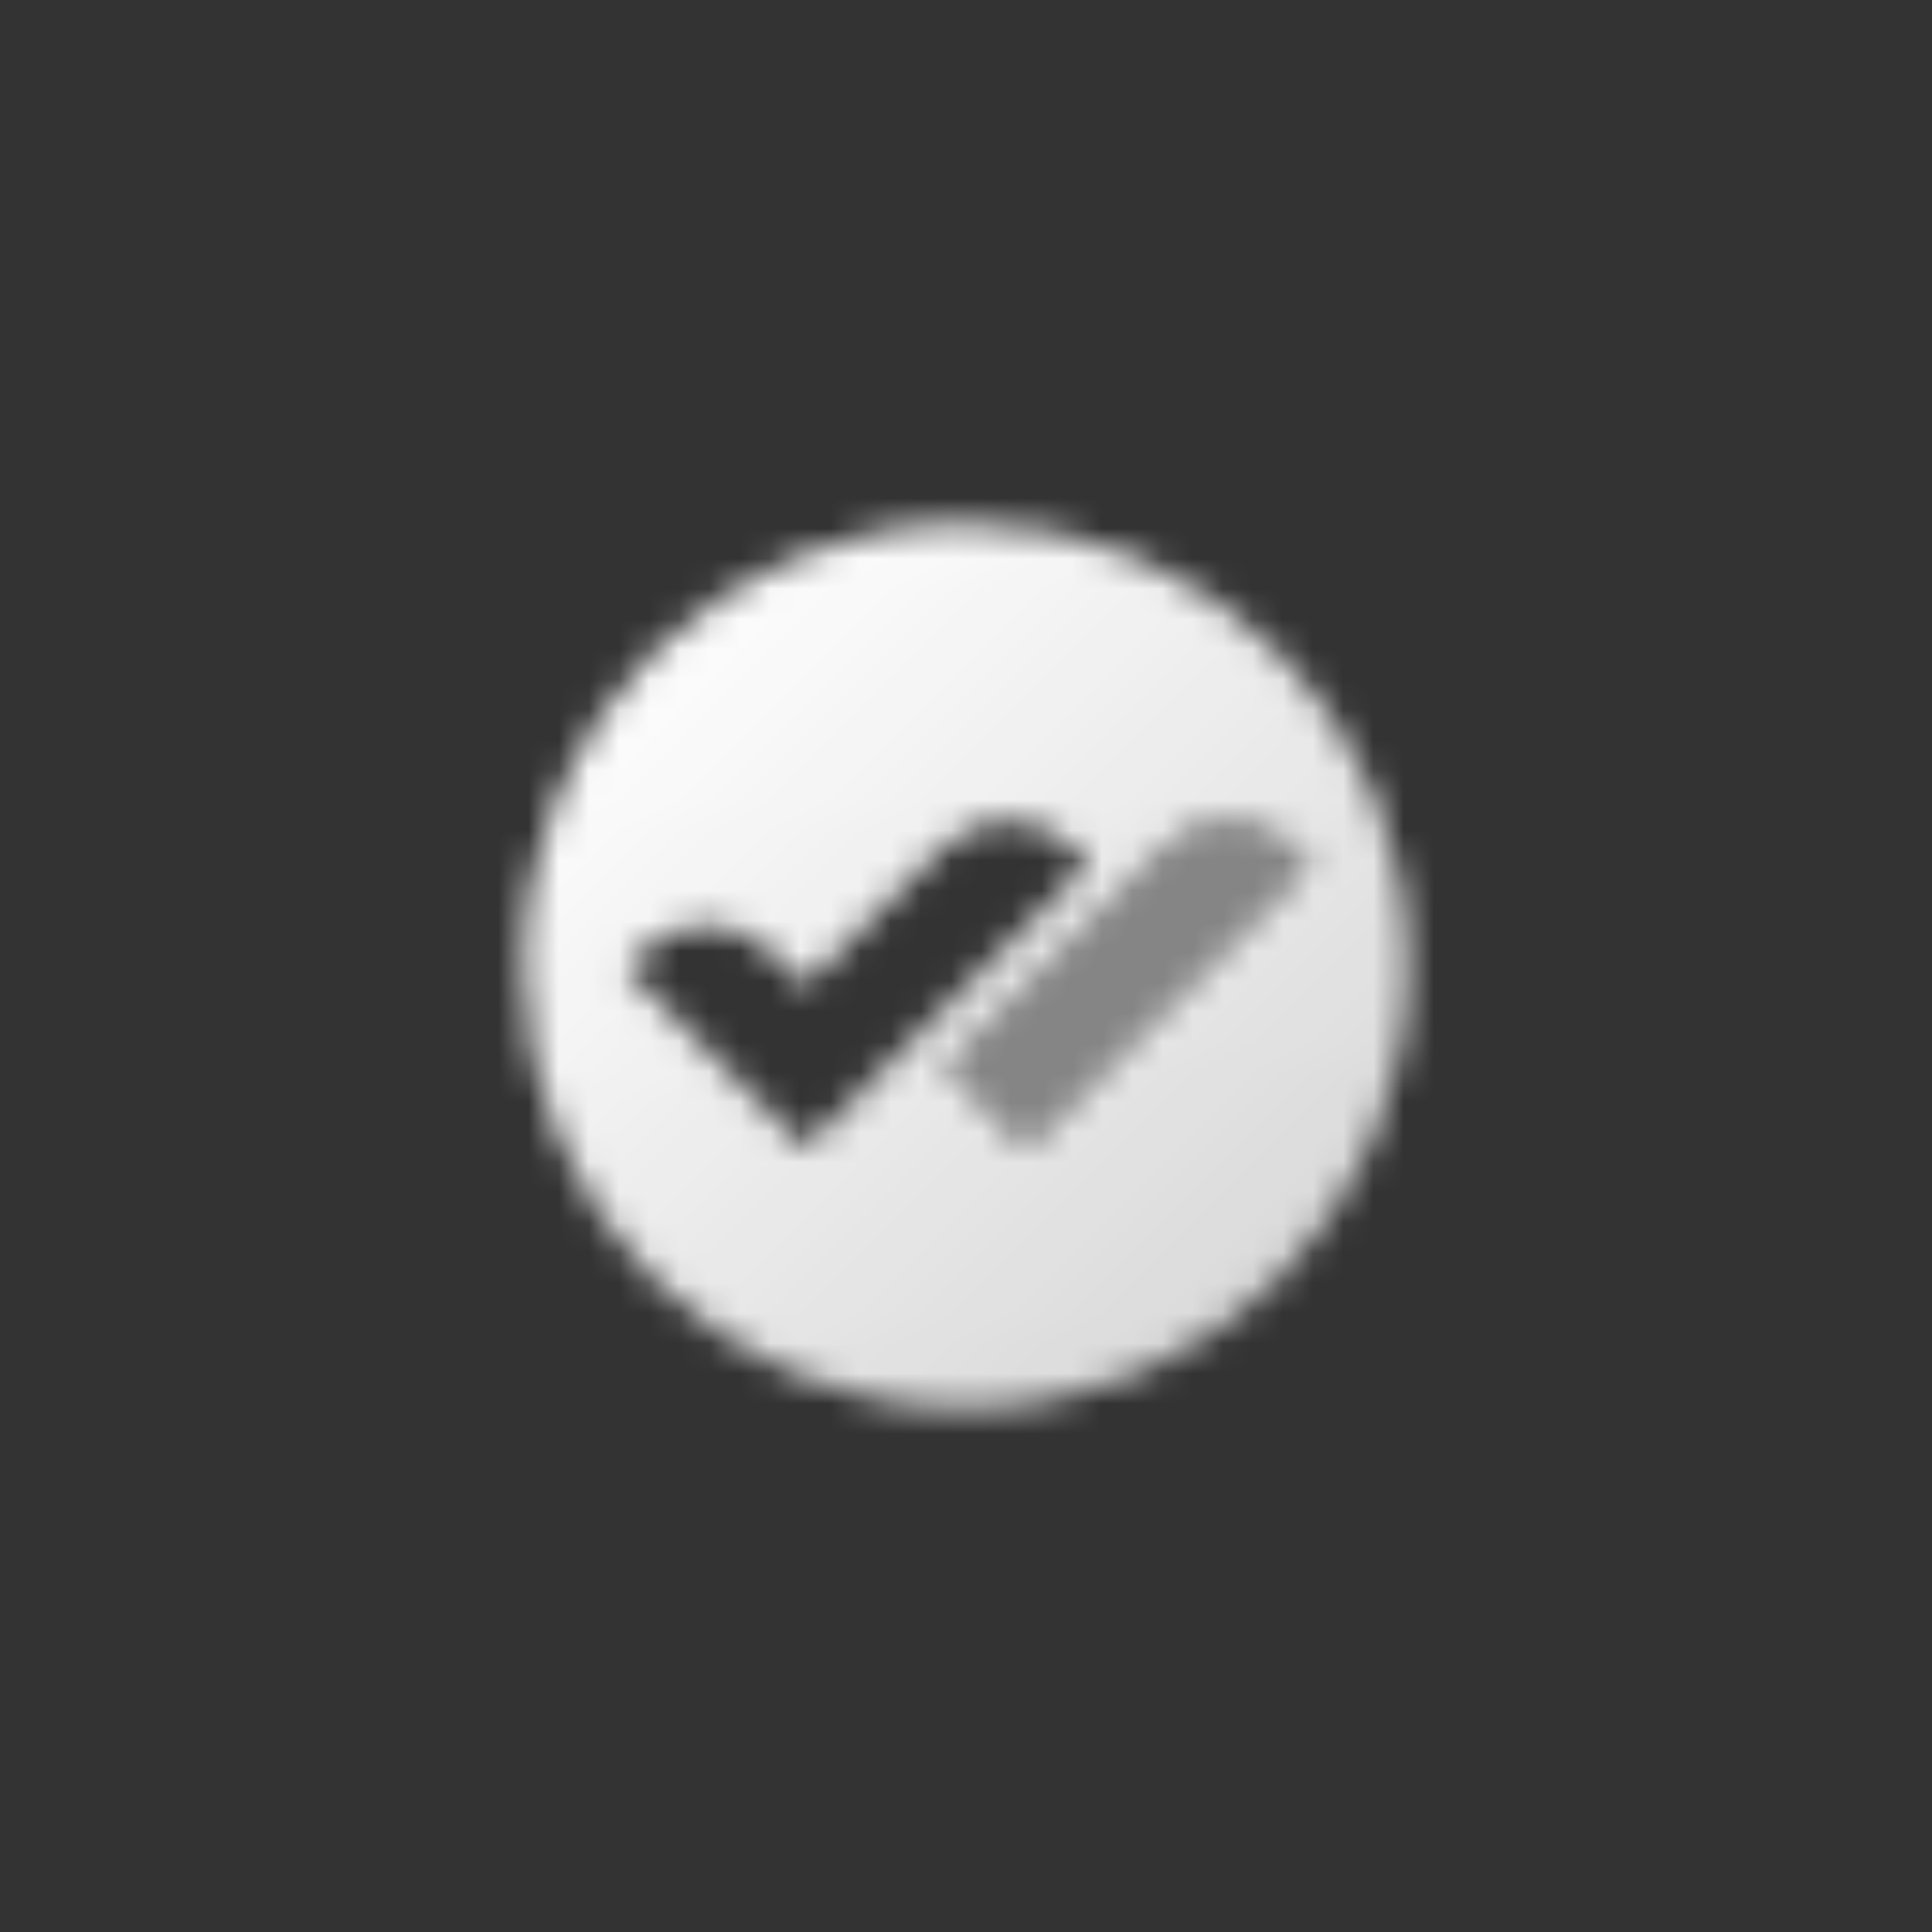 <svg width="64" height="64" viewBox="0 0 64 64" fill="none" xmlns="http://www.w3.org/2000/svg">
<rect x="0" y="0" width="64" height="64" fill="#333333" stroke="none"/>
<mask id="mask0_308_348026" style="mask-type:alpha" maskUnits="userSpaceOnUse" x="17" y="17" width="30" height="30">
<path fill-rule="evenodd" clip-rule="evenodd" d="M17.334 32C17.334 23.9 23.9 17.333 32 17.333C40.1 17.333 46.667 23.9 46.667 32C46.667 40.1 40.1 46.667 32 46.667C23.9 46.667 17.334 40.1 17.334 32ZM36.076 28.611L26.667 38.02L20.724 32.077L21.259 31.542C22.442 30.359 24.36 30.359 25.542 31.542L26.667 32.667L31.244 28.09C32.406 26.927 34.283 26.904 35.474 28.038L36.076 28.611ZM34 38.02L43.409 28.611L42.807 28.038C41.617 26.904 39.74 26.927 38.577 28.09L34 32.667L31.334 35.333L34 38.02Z" fill="url(#paint0_linear_308_348026)"/>
<path opacity="0.4" fill-rule="evenodd" clip-rule="evenodd" d="M43.409 28.611L34 38.02L31.334 35.333L34 32.666L38.577 28.089C39.739 26.927 41.617 26.904 42.807 28.038L43.409 28.611Z" fill="black"/>
</mask>
<g mask="url(#mask0_308_348026)">
<path d="M16 16H48V48H16V16Z" fill="white"/>
</g>
<defs>
<linearGradient id="paint0_linear_308_348026" x1="21.334" y1="20" x2="44" y2="45.333" gradientUnits="userSpaceOnUse">
<stop/>
<stop offset="1" stop-opacity="0.8"/>
</linearGradient>
</defs>
</svg>

